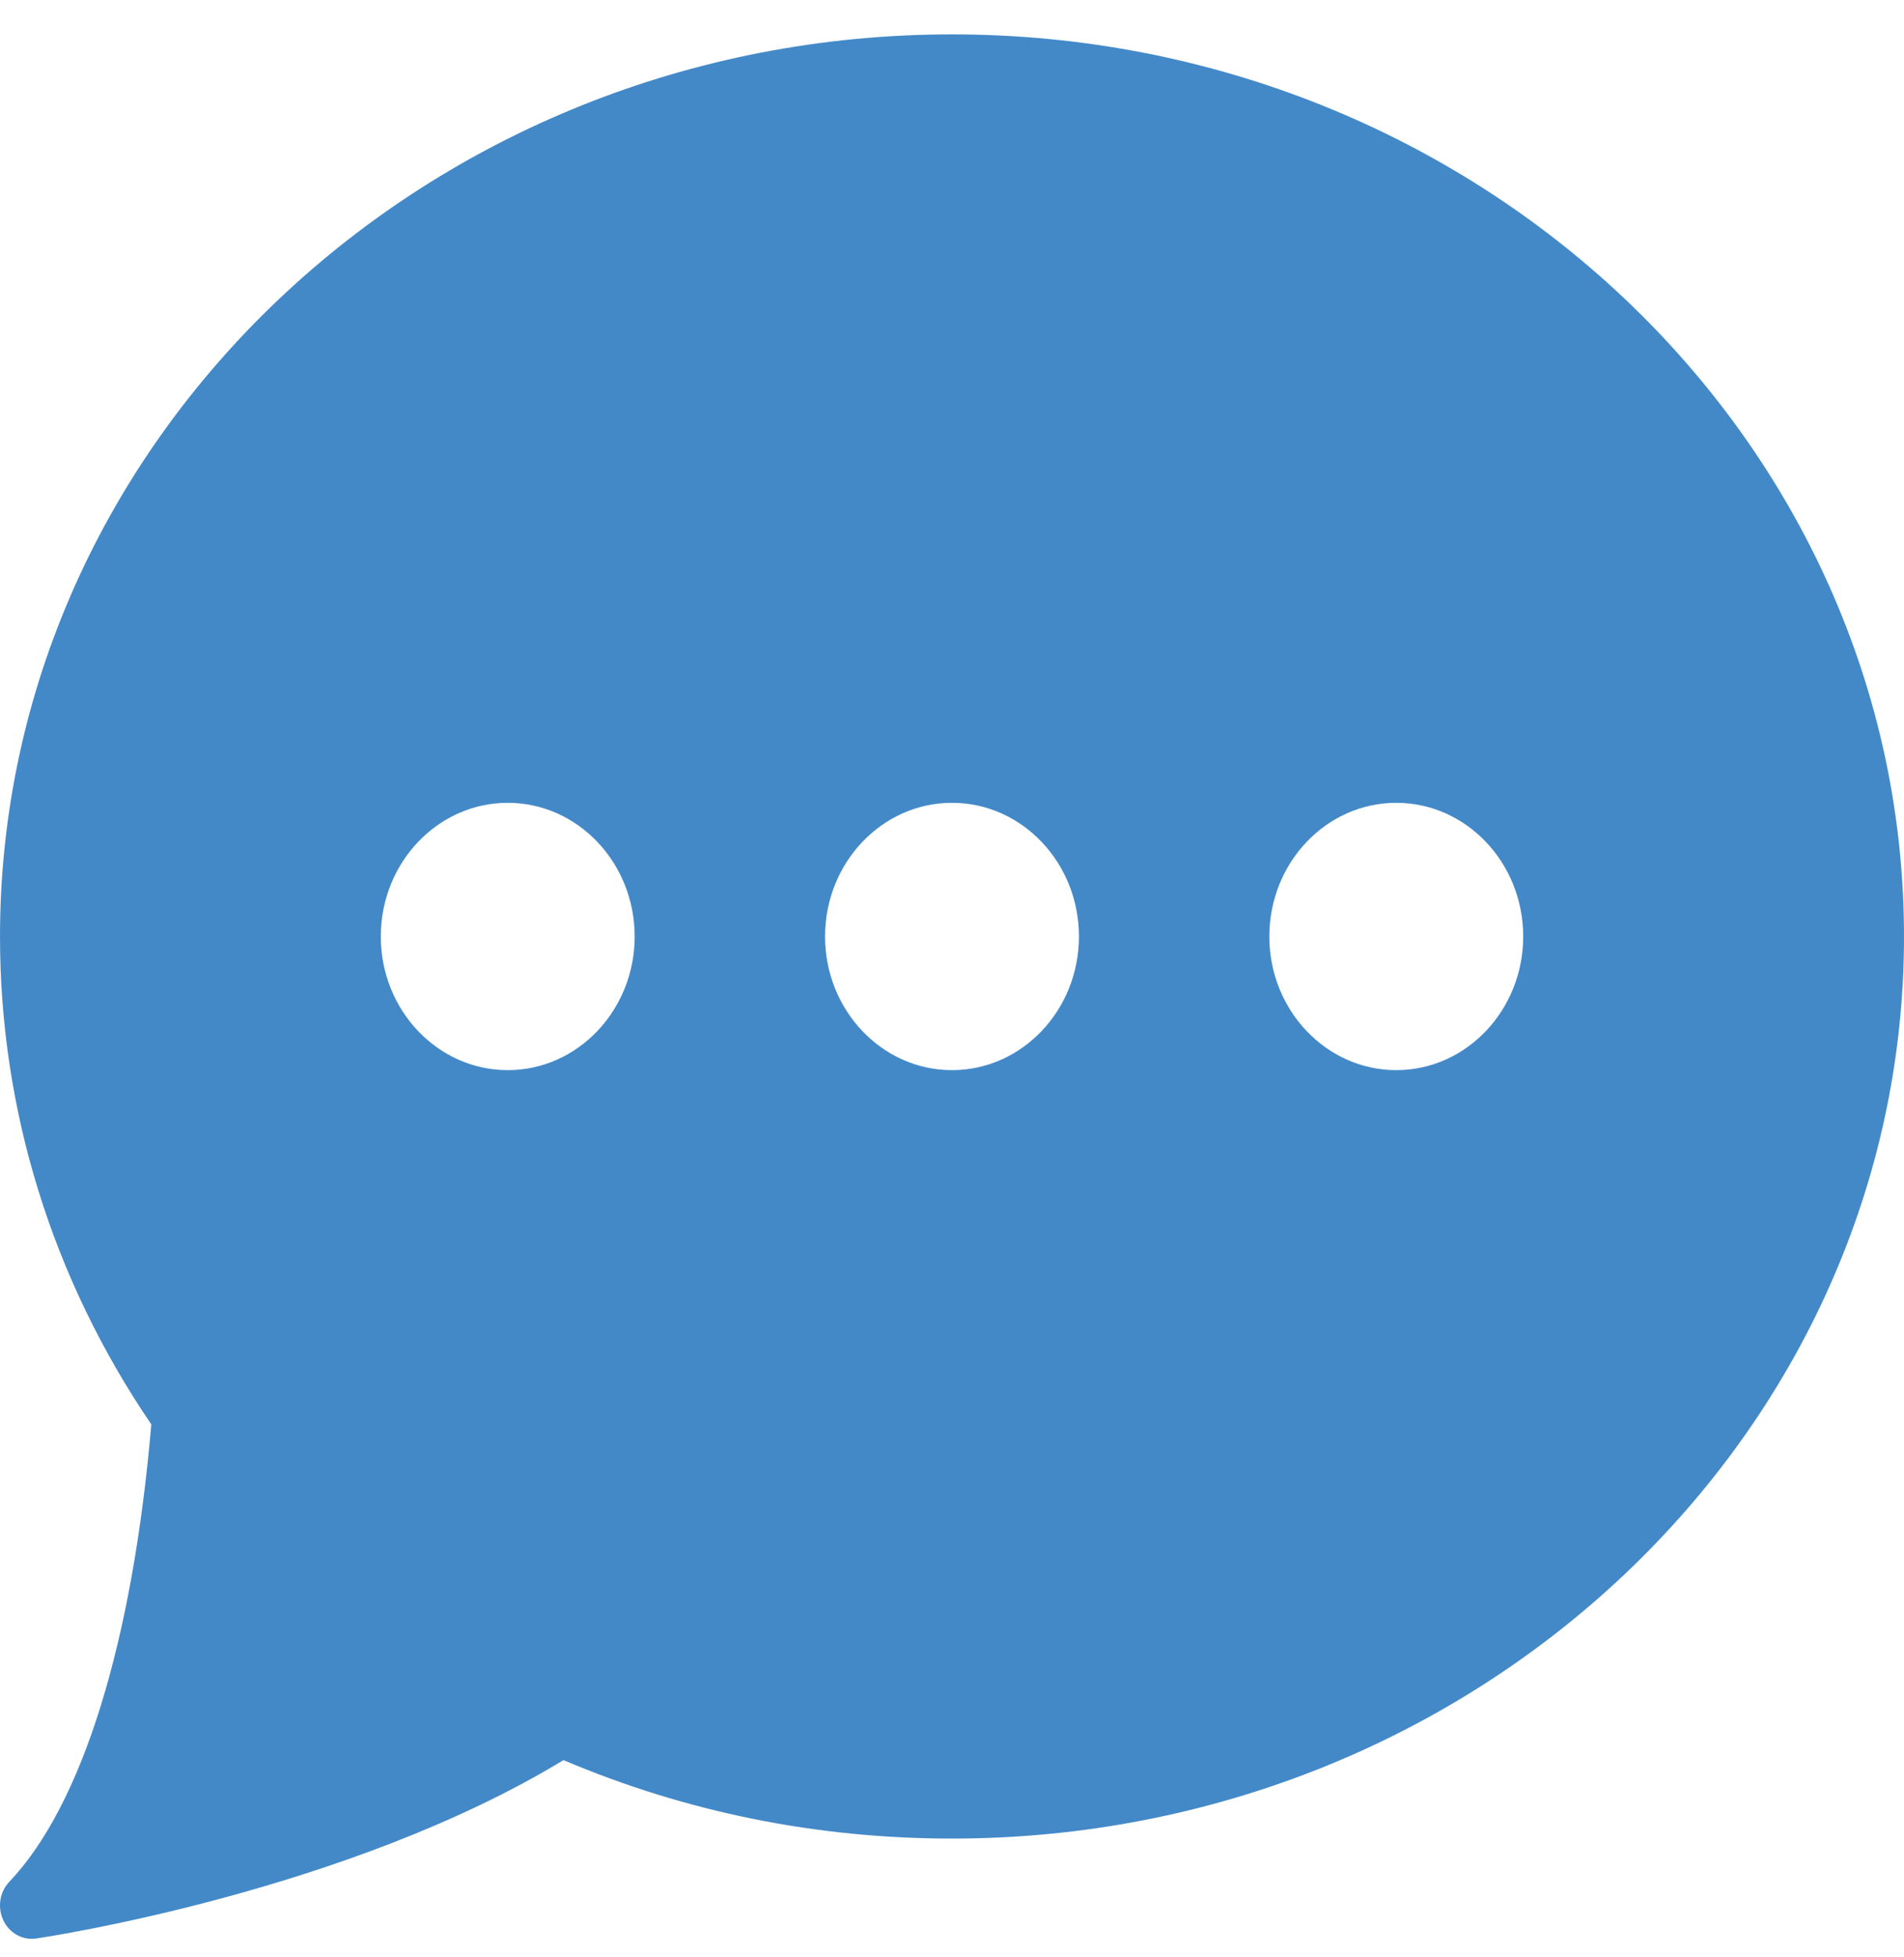 <svg width="36" height="37" viewBox="0 0 36 37" fill="none" xmlns="http://www.w3.org/2000/svg">
<path d="M18 0.65C8.075 0.65 4.83758e-05 8.3 4.83758e-05 17.703C4.83758e-05 20.989 0.988 24.173 2.861 26.926C2.506 31.055 1.556 34.12 0.176 35.572C-0.007 35.764 -0.052 36.057 0.063 36.3C0.165 36.517 0.375 36.65 0.6 36.65C0.628 36.65 0.655 36.648 0.683 36.644C0.926 36.608 6.571 35.752 10.654 33.272C12.973 34.256 15.442 34.755 18 34.755C27.925 34.755 36 27.105 36 17.703C36 8.3 27.925 0.65 18 0.65ZM9.6 20.229C8.276 20.229 7.2 19.096 7.2 17.703C7.2 16.309 8.276 15.176 9.6 15.176C10.924 15.176 12 16.309 12 17.703C12 19.096 10.924 20.229 9.6 20.229ZM18 20.229C16.676 20.229 15.6 19.096 15.6 17.703C15.6 16.309 16.676 15.176 18 15.176C19.324 15.176 20.4 16.309 20.4 17.703C20.4 19.096 19.324 20.229 18 20.229ZM26.4 20.229C25.076 20.229 24 19.096 24 17.703C24 16.309 25.076 15.176 26.4 15.176C27.724 15.176 28.8 16.309 28.8 17.703C28.8 19.096 27.724 20.229 26.4 20.229Z" fill="#4389C8"/>
</svg>

